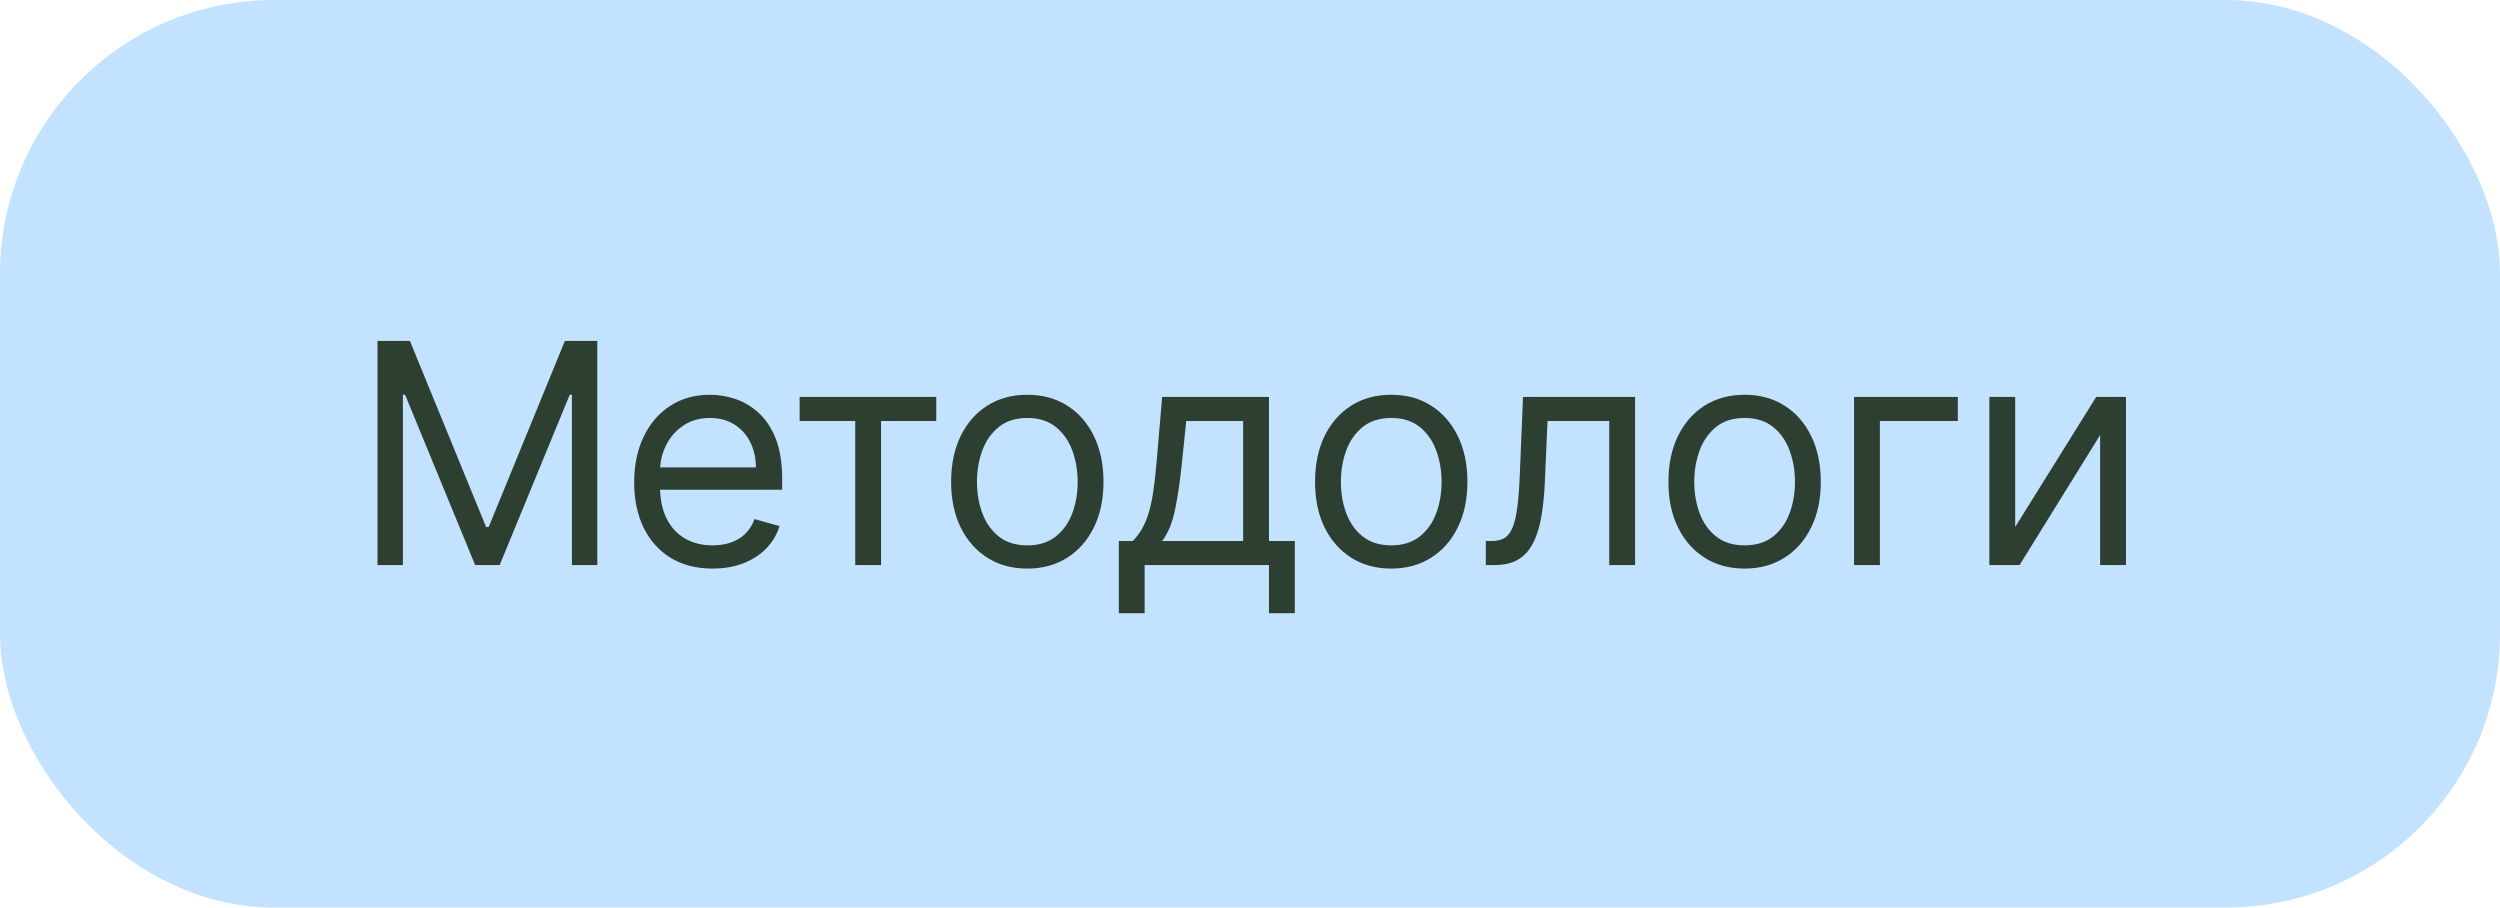 <?xml version="1.0" encoding="UTF-8"?> <svg xmlns="http://www.w3.org/2000/svg" width="146" height="53" viewBox="0 0 146 53" fill="none"><rect width="146" height="53" rx="16" fill="#C2E2FF"></rect><path d="M22.047 19.909H23.939L28.388 30.776H28.541L32.99 19.909H34.882V33H33.399V23.054H33.272L29.18 33H27.749L23.658 23.054H23.53V33H22.047V19.909ZM41.613 33.205C40.667 33.205 39.851 32.996 39.164 32.578C38.483 32.156 37.956 31.568 37.586 30.814C37.219 30.055 37.036 29.173 37.036 28.168C37.036 27.162 37.219 26.276 37.586 25.509C37.956 24.737 38.472 24.136 39.133 23.706C39.797 23.271 40.573 23.054 41.459 23.054C41.971 23.054 42.476 23.139 42.974 23.31C43.473 23.48 43.926 23.757 44.336 24.141C44.745 24.52 45.071 25.023 45.314 25.649C45.556 26.276 45.678 27.047 45.678 27.963V28.602H38.11V27.298H44.144C44.144 26.744 44.033 26.25 43.812 25.815C43.594 25.381 43.283 25.038 42.878 24.786C42.478 24.535 42.005 24.409 41.459 24.409C40.858 24.409 40.339 24.558 39.9 24.857C39.465 25.151 39.13 25.534 38.896 26.007C38.662 26.48 38.544 26.987 38.544 27.528V28.398C38.544 29.139 38.672 29.768 38.928 30.283C39.188 30.795 39.548 31.185 40.008 31.453C40.468 31.717 41.003 31.849 41.613 31.849C42.009 31.849 42.367 31.794 42.687 31.683C43.01 31.568 43.289 31.398 43.524 31.172C43.758 30.942 43.939 30.656 44.067 30.315L45.525 30.724C45.371 31.219 45.113 31.653 44.751 32.028C44.389 32.399 43.941 32.689 43.409 32.898C42.876 33.102 42.277 33.205 41.613 33.205ZM46.699 24.588V23.182H54.676V24.588H51.454V33H49.946V24.588H46.699ZM59.995 33.205C59.109 33.205 58.331 32.994 57.662 32.572C56.997 32.15 56.477 31.56 56.102 30.801C55.732 30.043 55.546 29.156 55.546 28.142C55.546 27.119 55.732 26.227 56.102 25.464C56.477 24.701 56.997 24.109 57.662 23.687C58.331 23.265 59.109 23.054 59.995 23.054C60.882 23.054 61.657 23.265 62.322 23.687C62.991 24.109 63.511 24.701 63.882 25.464C64.257 26.227 64.444 27.119 64.444 28.142C64.444 29.156 64.257 30.043 63.882 30.801C63.511 31.56 62.991 32.15 62.322 32.572C61.657 32.994 60.882 33.205 59.995 33.205ZM59.995 31.849C60.669 31.849 61.222 31.677 61.657 31.332C62.092 30.986 62.414 30.533 62.622 29.97C62.831 29.408 62.936 28.798 62.936 28.142C62.936 27.486 62.831 26.874 62.622 26.308C62.414 25.741 62.092 25.283 61.657 24.933C61.222 24.584 60.669 24.409 59.995 24.409C59.322 24.409 58.768 24.584 58.333 24.933C57.899 25.283 57.577 25.741 57.368 26.308C57.159 26.874 57.055 27.486 57.055 28.142C57.055 28.798 57.159 29.408 57.368 29.97C57.577 30.533 57.899 30.986 58.333 31.332C58.768 31.677 59.322 31.849 59.995 31.849ZM65.339 35.812V31.594H66.157C66.357 31.385 66.53 31.159 66.674 30.916C66.819 30.673 66.945 30.386 67.052 30.053C67.162 29.717 67.256 29.308 67.333 28.826C67.41 28.34 67.478 27.754 67.537 27.068L67.87 23.182H74.108V31.594H75.617V35.812H74.108V33H66.847V35.812H65.339ZM67.87 31.594H72.6V24.588H69.276L69.02 27.068C68.914 28.095 68.782 28.992 68.624 29.759C68.466 30.526 68.215 31.138 67.87 31.594ZM81.248 33.205C80.362 33.205 79.584 32.994 78.915 32.572C78.25 32.15 77.73 31.56 77.355 30.801C76.984 30.043 76.799 29.156 76.799 28.142C76.799 27.119 76.984 26.227 77.355 25.464C77.73 24.701 78.25 24.109 78.915 23.687C79.584 23.265 80.362 23.054 81.248 23.054C82.134 23.054 82.91 23.265 83.575 23.687C84.244 24.109 84.763 24.701 85.134 25.464C85.509 26.227 85.697 27.119 85.697 28.142C85.697 29.156 85.509 30.043 85.134 30.801C84.763 31.56 84.244 32.15 83.575 32.572C82.91 32.994 82.134 33.205 81.248 33.205ZM81.248 31.849C81.921 31.849 82.475 31.677 82.91 31.332C83.344 30.986 83.666 30.533 83.875 29.97C84.084 29.408 84.188 28.798 84.188 28.142C84.188 27.486 84.084 26.874 83.875 26.308C83.666 25.741 83.344 25.283 82.91 24.933C82.475 24.584 81.921 24.409 81.248 24.409C80.575 24.409 80.021 24.584 79.586 24.933C79.151 25.283 78.83 25.741 78.621 26.308C78.412 26.874 78.308 27.486 78.308 28.142C78.308 28.798 78.412 29.408 78.621 29.97C78.83 30.533 79.151 30.986 79.586 31.332C80.021 31.677 80.575 31.849 81.248 31.849ZM86.77 33V31.594H87.128C87.422 31.594 87.667 31.536 87.863 31.421C88.059 31.302 88.217 31.095 88.336 30.801C88.46 30.503 88.554 30.09 88.618 29.561C88.686 29.028 88.735 28.351 88.764 27.528L88.944 23.182H95.489V33H93.98V24.588H90.375L90.222 28.091C90.188 28.896 90.115 29.606 90.005 30.22C89.898 30.829 89.734 31.34 89.512 31.754C89.295 32.167 89.005 32.478 88.643 32.687C88.281 32.896 87.827 33 87.281 33H86.77ZM101.885 33.205C100.999 33.205 100.221 32.994 99.552 32.572C98.888 32.15 98.368 31.56 97.993 30.801C97.622 30.043 97.436 29.156 97.436 28.142C97.436 27.119 97.622 26.227 97.993 25.464C98.368 24.701 98.888 24.109 99.552 23.687C100.221 23.265 100.999 23.054 101.885 23.054C102.772 23.054 103.547 23.265 104.212 23.687C104.881 24.109 105.401 24.701 105.772 25.464C106.147 26.227 106.334 27.119 106.334 28.142C106.334 29.156 106.147 30.043 105.772 30.801C105.401 31.56 104.881 32.15 104.212 32.572C103.547 32.994 102.772 33.205 101.885 33.205ZM101.885 31.849C102.559 31.849 103.113 31.677 103.547 31.332C103.982 30.986 104.304 30.533 104.512 29.97C104.721 29.408 104.826 28.798 104.826 28.142C104.826 27.486 104.721 26.874 104.512 26.308C104.304 25.741 103.982 25.283 103.547 24.933C103.113 24.584 102.559 24.409 101.885 24.409C101.212 24.409 100.658 24.584 100.223 24.933C99.789 25.283 99.467 25.741 99.258 26.308C99.049 26.874 98.945 27.486 98.945 28.142C98.945 28.798 99.049 29.408 99.258 29.97C99.467 30.533 99.789 30.986 100.223 31.332C100.658 31.677 101.212 31.849 101.885 31.849ZM114.337 23.182V24.588H109.785V33H108.277V23.182H114.337ZM117.687 30.776L122.417 23.182H124.156V33H122.647V25.406L117.943 33H116.179V23.182H117.687V30.776Z" fill="#2D3F30"></path></svg> 